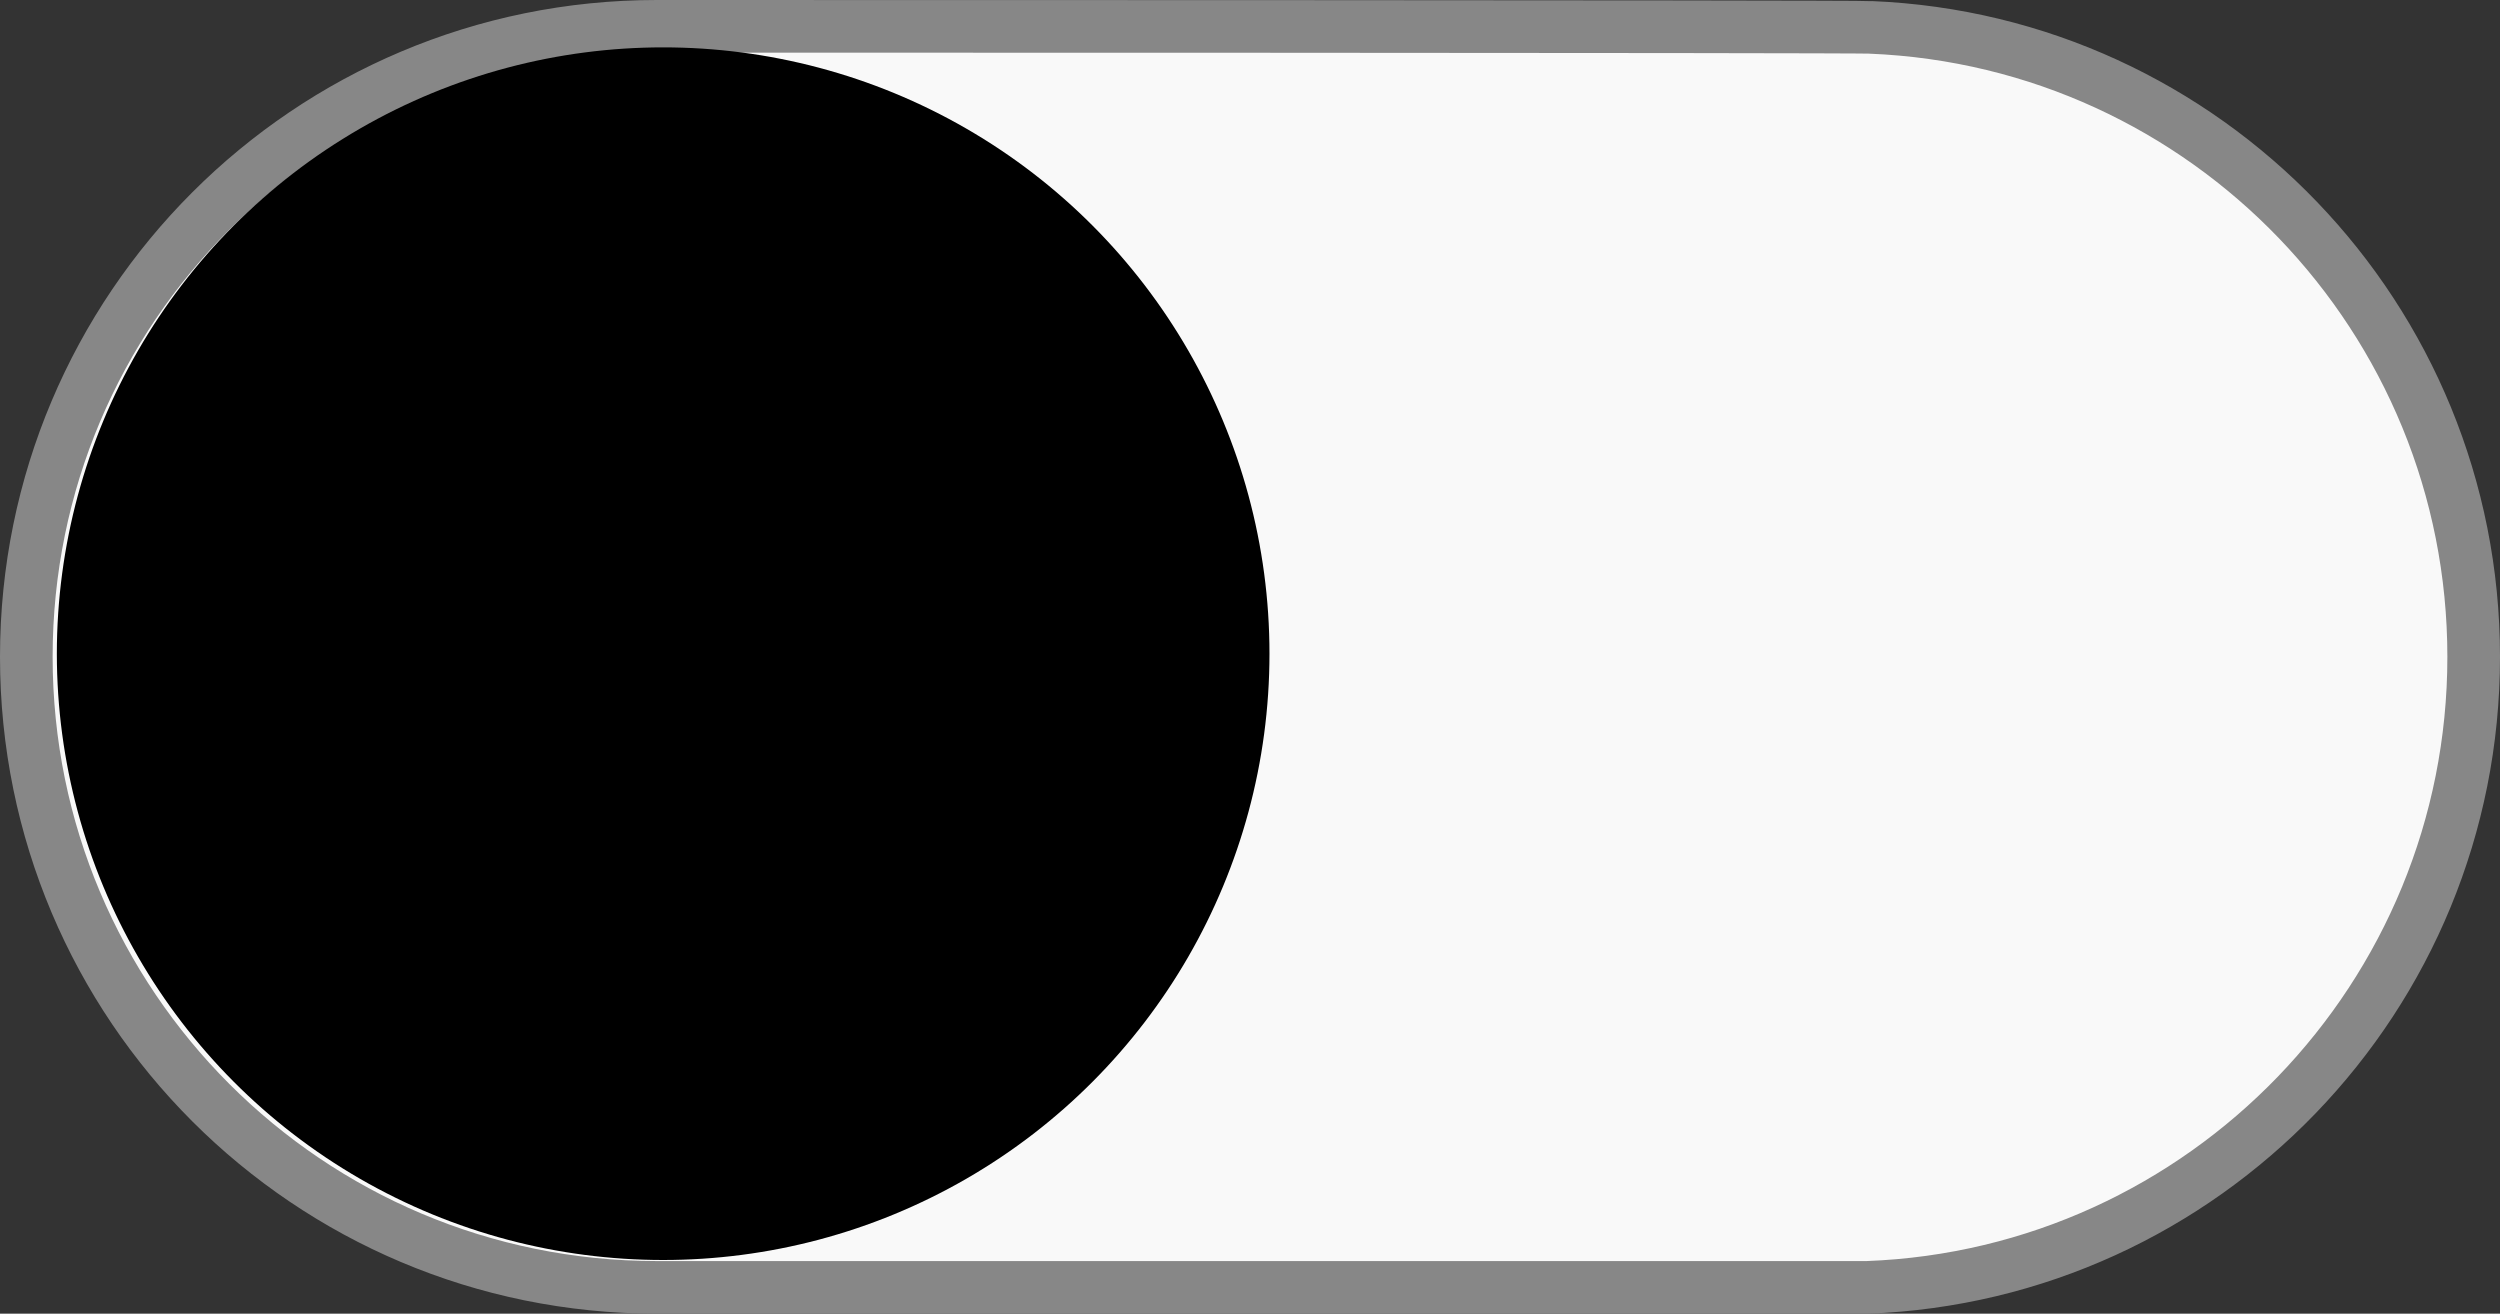 <?xml version="1.0" encoding="utf-8"?>
<!-- Generator: Adobe Illustrator 25.2.1, SVG Export Plug-In . SVG Version: 6.00 Build 0)  -->
<svg version="1.1" id="Ebene_1" xmlns="http://www.w3.org/2000/svg" xmlns:xlink="http://www.w3.org/1999/xlink" x="0px" y="0px"
	 viewBox="0 0 23.75 12.48" style="enable-background:new 0 0 23.75 12.48;" xml:space="preserve">
<rect x="0" y="0" width="23.75" height="12.48" fill="#333333" stroke="none"/>
<style type="text/css">
	.st0{fill:#F9F9F9;stroke:#878787;stroke-width:0.5;stroke-miterlimit:10;}
</style>
<path class="st0" d="M23.5,6.24c0,3.23-2.56,5.87-5.76,5.99c-0.08,0-11.43,0-11.5,0c-3.31,0-5.99-2.68-5.99-5.99
	s2.68-5.99,5.99-5.99c0.09,0,11.44,0,11.53,0.01C20.96,0.39,23.5,3.02,23.5,6.24z"/>
<circle class="fill-second" cx="6.3" cy="6.21" r="5.76"/>
</svg>
